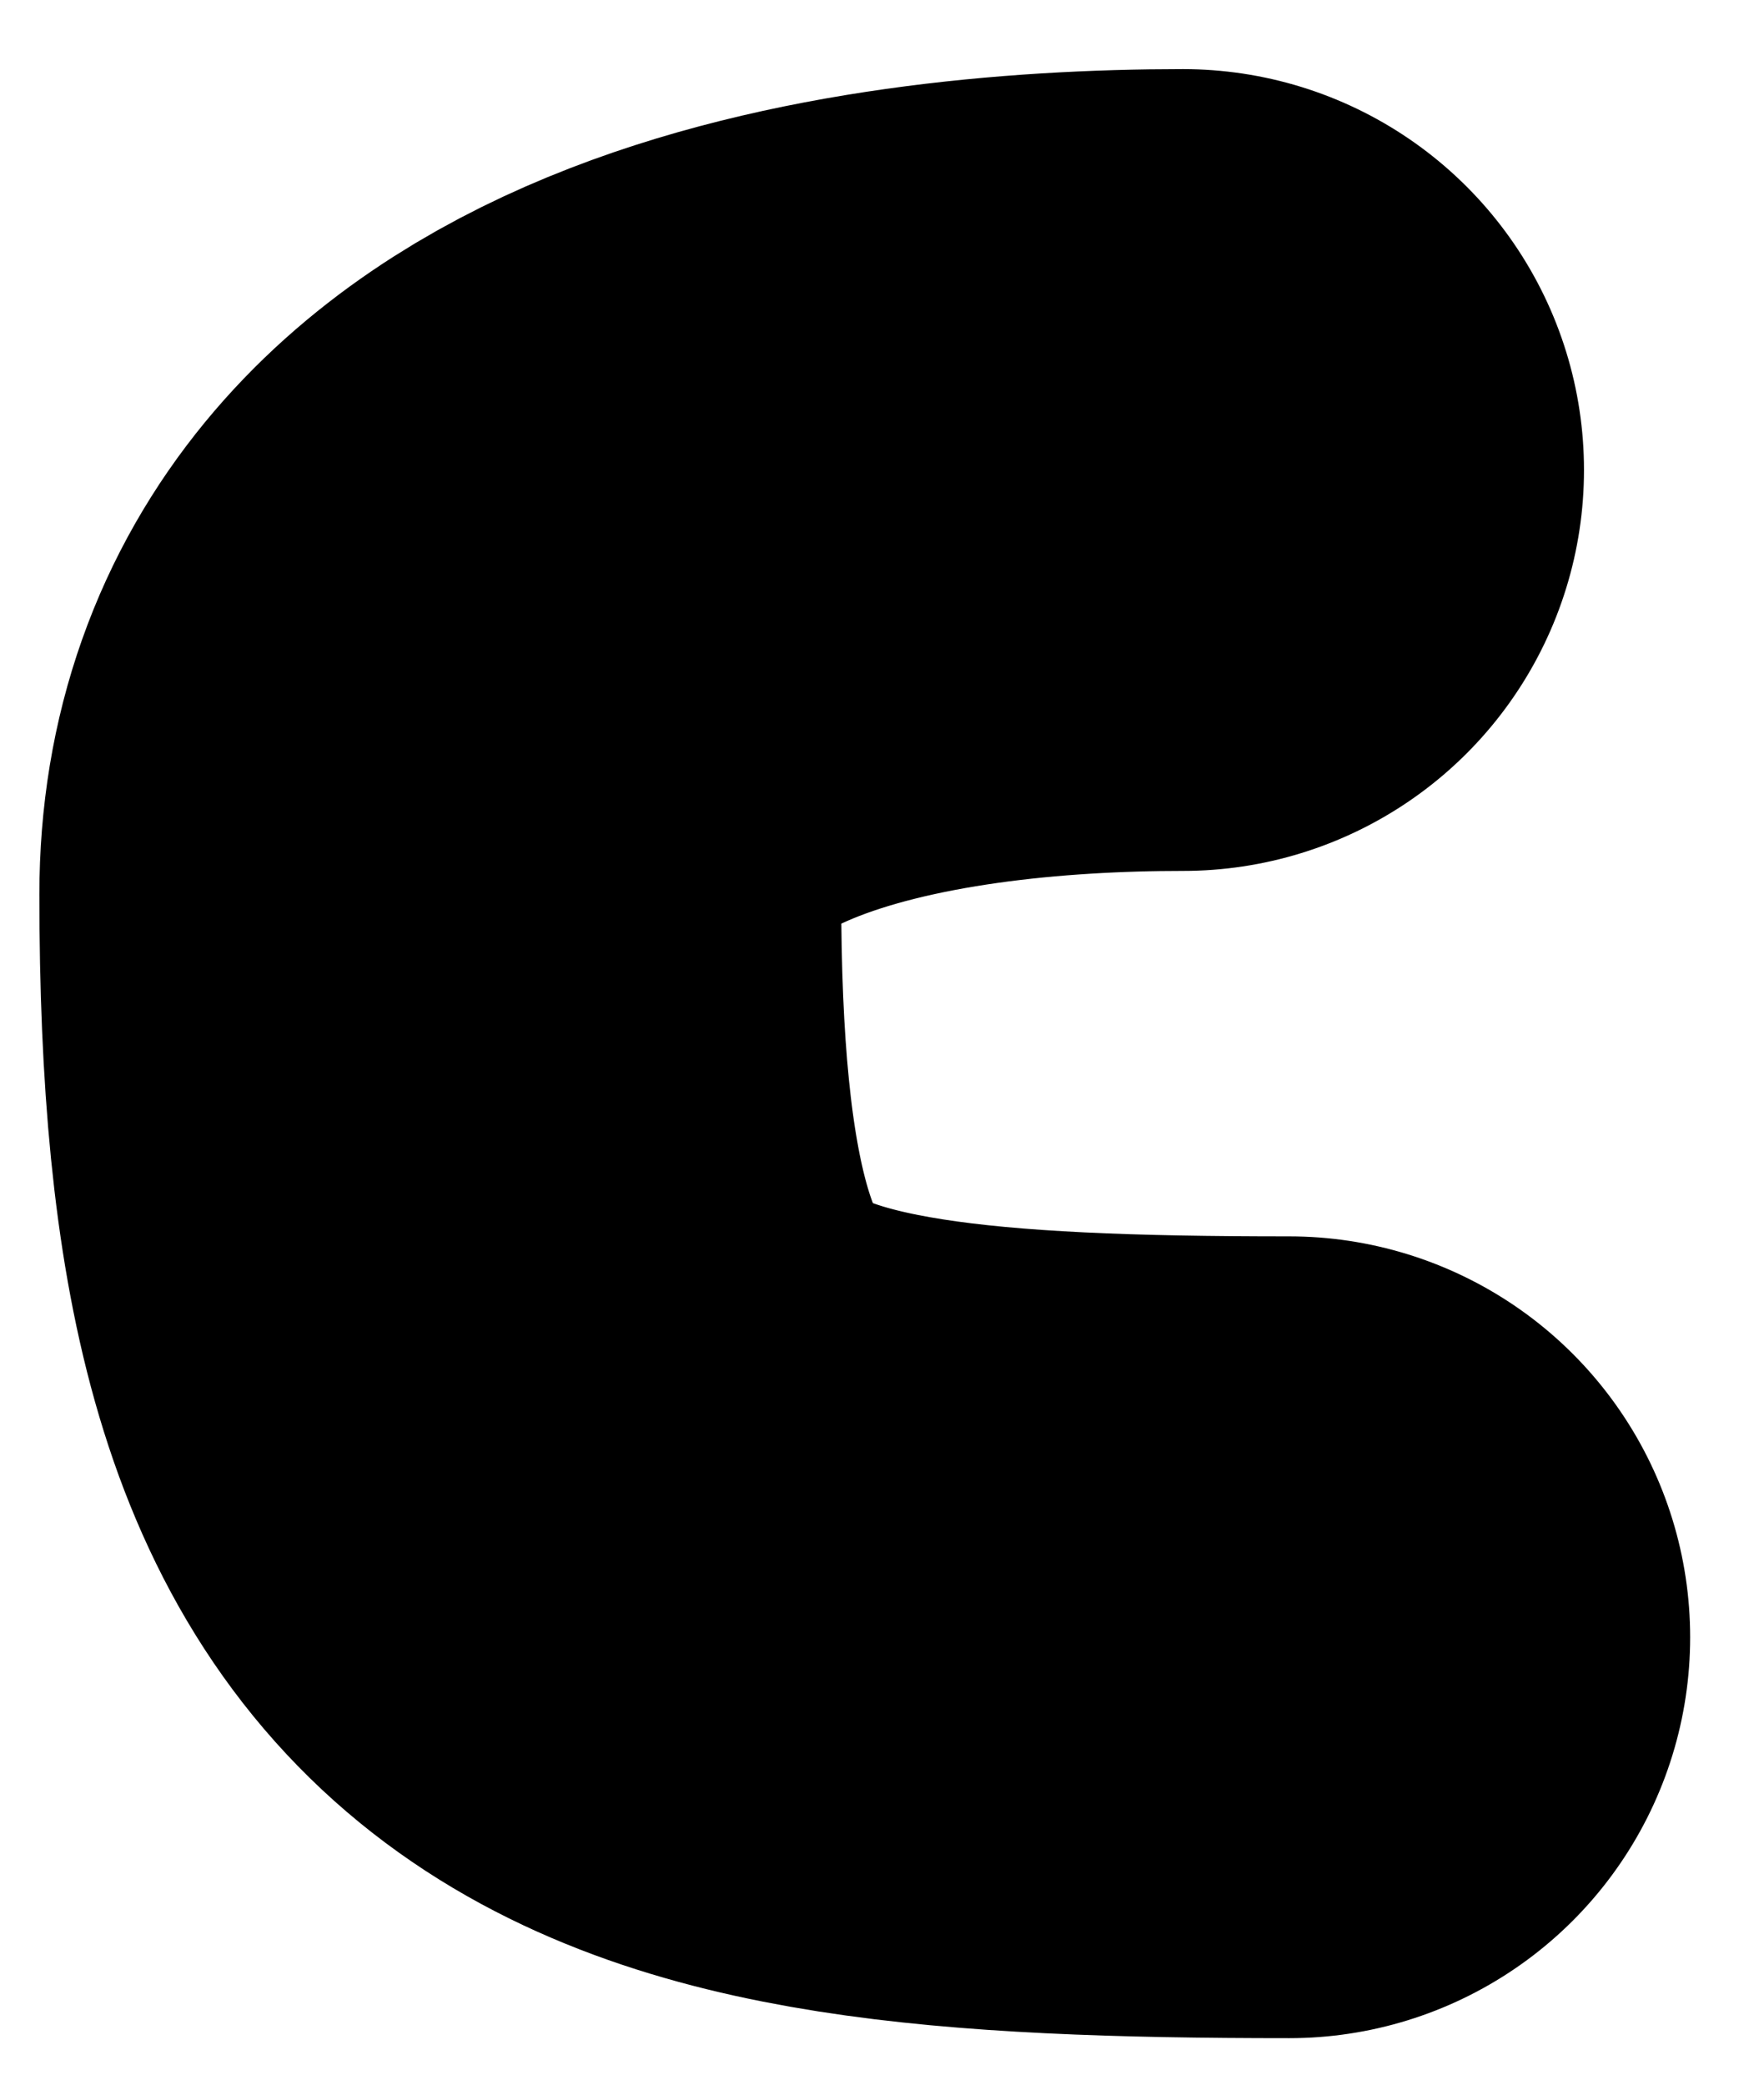 <?xml version="1.0" encoding="UTF-8"?> <svg xmlns="http://www.w3.org/2000/svg" width="22" height="26" viewBox="0 0 22 26" fill="none"> <path d="M16.079 20.42C7.916 20.42 5.491 19.508 5.491 11.156C5.491 6.683 11.056 5.862 14.755 5.862" stroke="black" stroke-width="10" stroke-linecap="round"></path> </svg> 